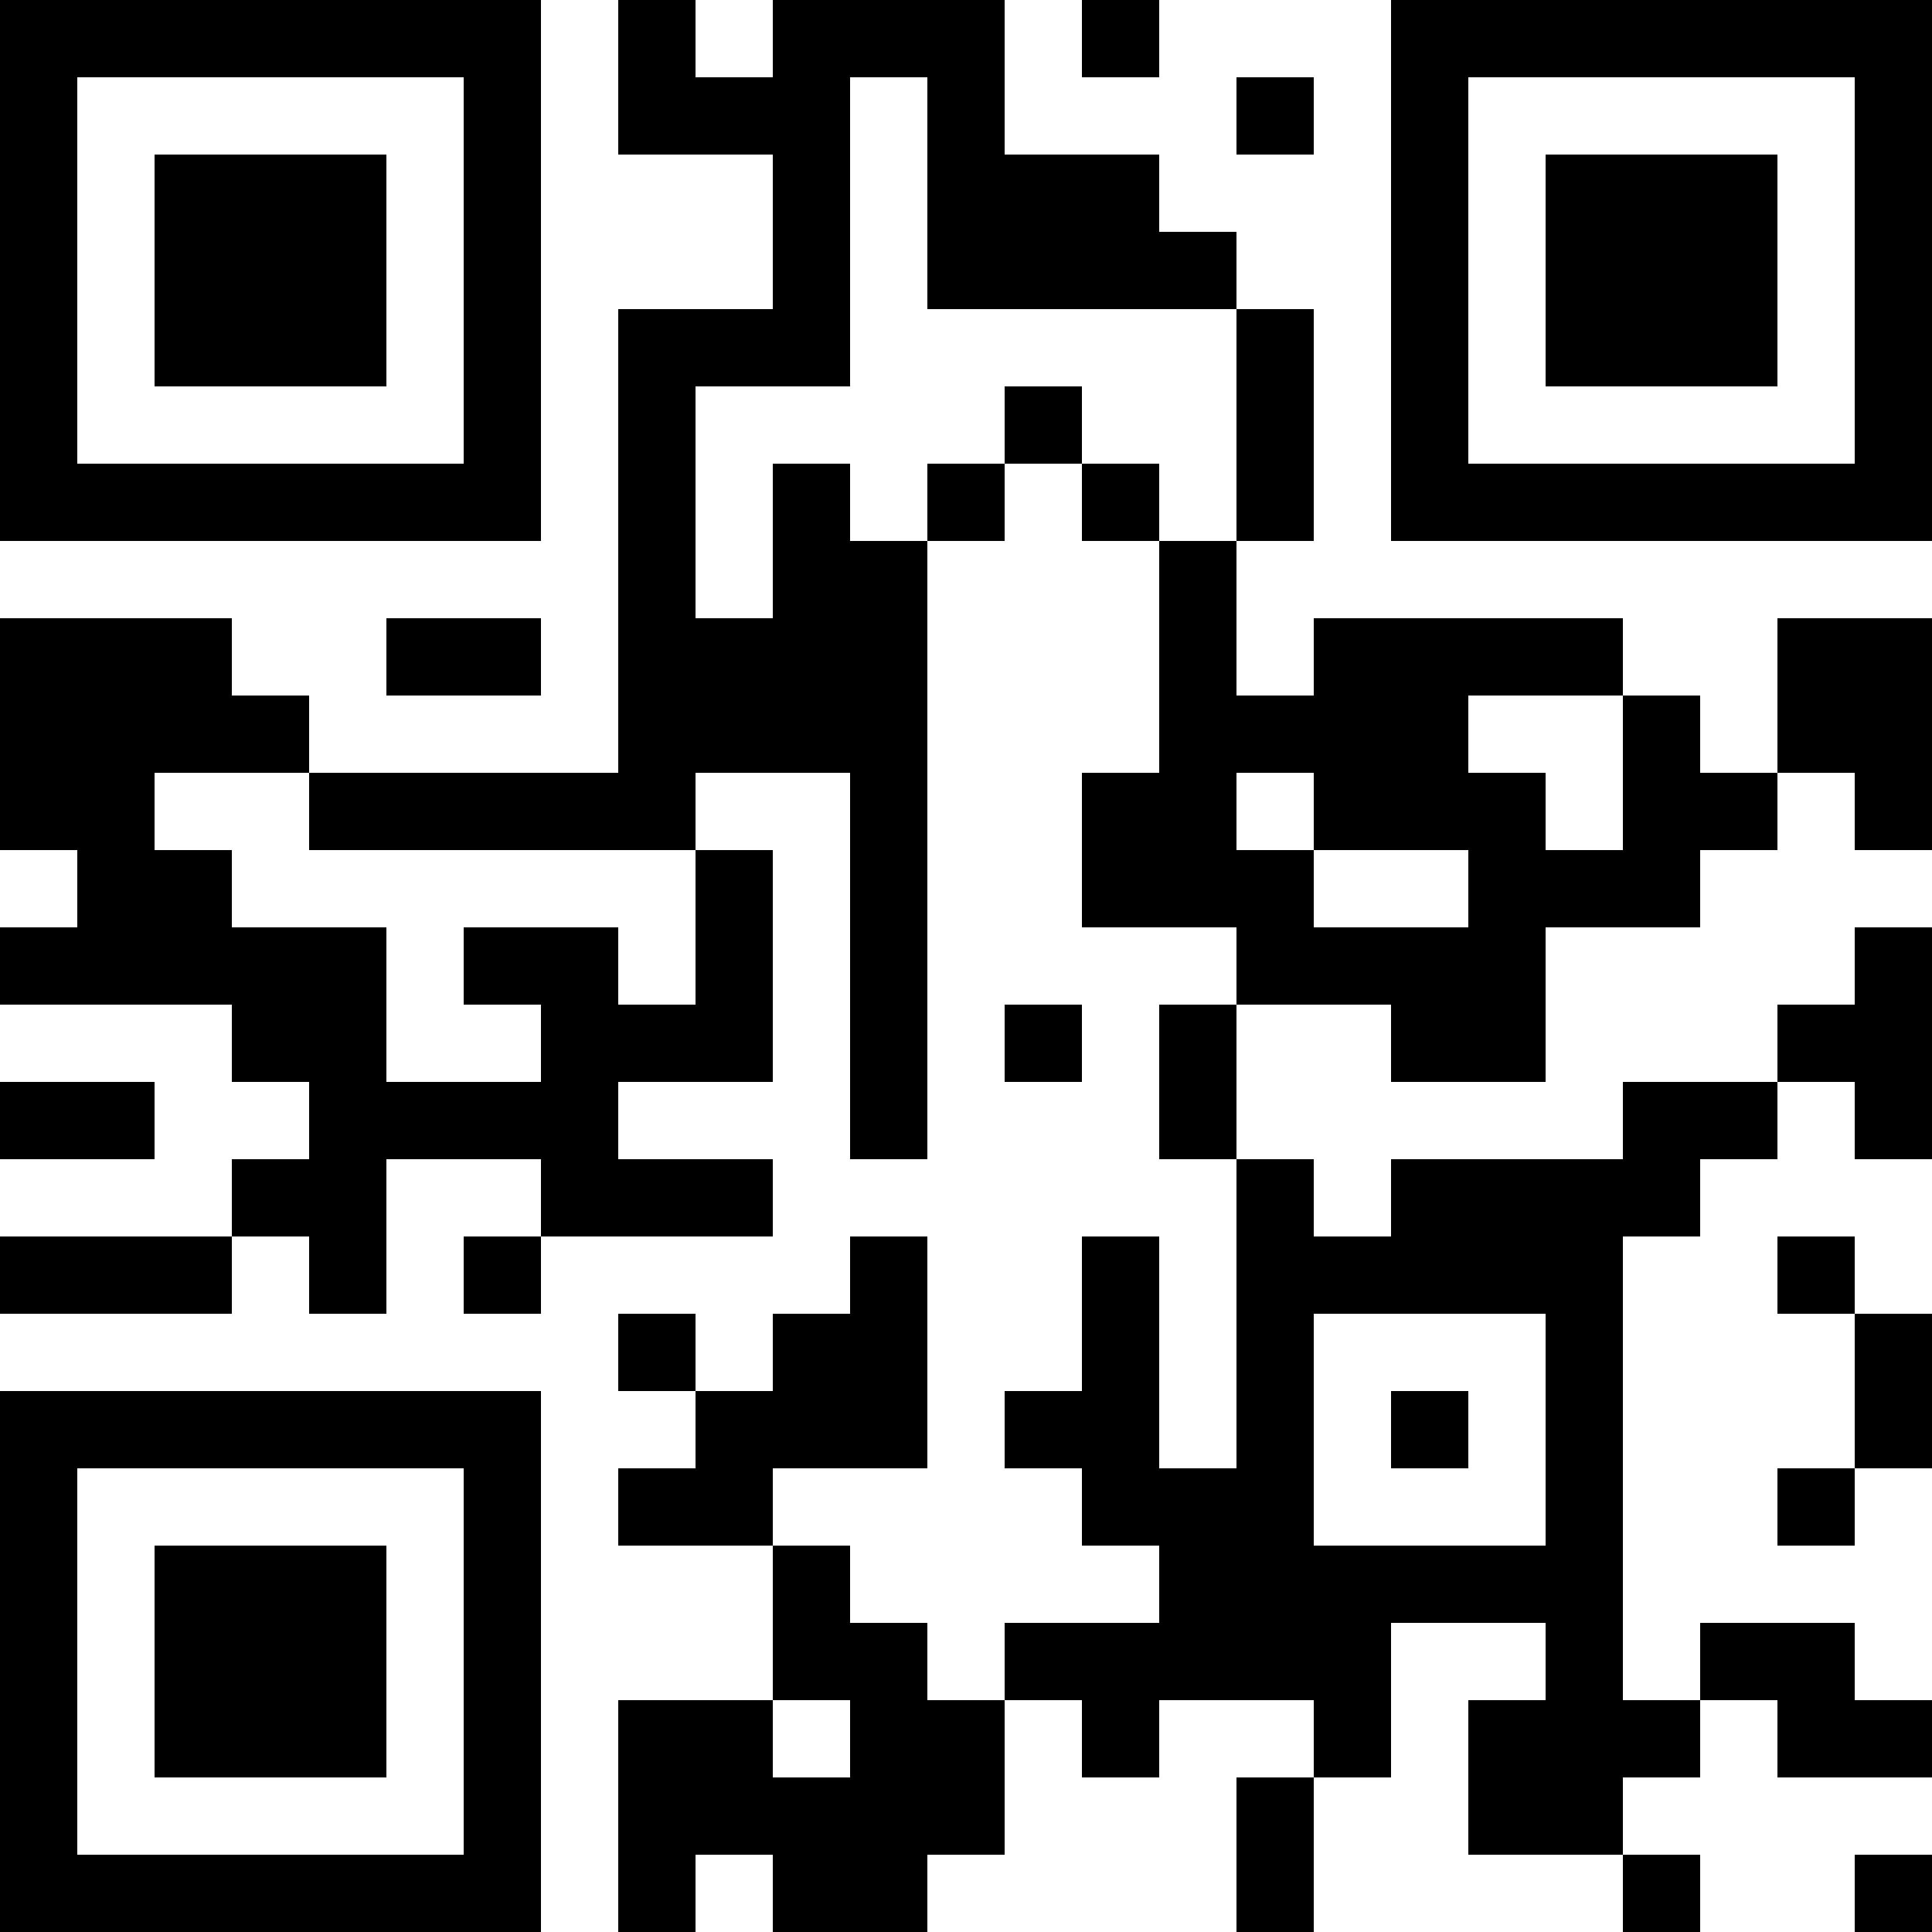 <?xml version="1.0" encoding="UTF-8"?>
<svg xmlns="http://www.w3.org/2000/svg" version="1.1" width="1000" height="1000" viewBox="0 0 1000 1000"><rect x="0" y="0" width="1000" height="1000" fill="#ffffff"/><g transform="scale(40)"><g transform="translate(0,0)"><path fill-rule="evenodd" d="M8 0L8 2L10 2L10 4L8 4L8 10L4 10L4 9L3 9L3 8L0 8L0 11L1 11L1 12L0 12L0 13L3 13L3 14L4 14L4 15L3 15L3 16L0 16L0 17L3 17L3 16L4 16L4 17L5 17L5 15L7 15L7 16L6 16L6 17L7 17L7 16L10 16L10 15L8 15L8 14L10 14L10 11L9 11L9 10L11 10L11 15L12 15L12 7L13 7L13 6L14 6L14 7L15 7L15 10L14 10L14 12L16 12L16 13L15 13L15 15L16 15L16 19L15 19L15 16L14 16L14 18L13 18L13 19L14 19L14 20L15 20L15 21L13 21L13 22L12 22L12 21L11 21L11 20L10 20L10 19L12 19L12 16L11 16L11 17L10 17L10 18L9 18L9 17L8 17L8 18L9 18L9 19L8 19L8 20L10 20L10 22L8 22L8 25L9 25L9 24L10 24L10 25L12 25L12 24L13 24L13 22L14 22L14 23L15 23L15 22L17 22L17 23L16 23L16 25L17 25L17 23L18 23L18 21L20 21L20 22L19 22L19 24L21 24L21 25L22 25L22 24L21 24L21 23L22 23L22 22L23 22L23 23L25 23L25 22L24 22L24 21L22 21L22 22L21 22L21 16L22 16L22 15L23 15L23 14L24 14L24 15L25 15L25 12L24 12L24 13L23 13L23 14L21 14L21 15L18 15L18 16L17 16L17 15L16 15L16 13L18 13L18 14L20 14L20 12L22 12L22 11L23 11L23 10L24 10L24 11L25 11L25 8L23 8L23 10L22 10L22 9L21 9L21 8L17 8L17 9L16 9L16 7L17 7L17 4L16 4L16 3L15 3L15 2L13 2L13 0L10 0L10 1L9 1L9 0ZM14 0L14 1L15 1L15 0ZM11 1L11 5L9 5L9 8L10 8L10 6L11 6L11 7L12 7L12 6L13 6L13 5L14 5L14 6L15 6L15 7L16 7L16 4L12 4L12 1ZM16 1L16 2L17 2L17 1ZM5 8L5 9L7 9L7 8ZM19 9L19 10L20 10L20 11L21 11L21 9ZM2 10L2 11L3 11L3 12L5 12L5 14L7 14L7 13L6 13L6 12L8 12L8 13L9 13L9 11L4 11L4 10ZM16 10L16 11L17 11L17 12L19 12L19 11L17 11L17 10ZM13 13L13 14L14 14L14 13ZM0 14L0 15L2 15L2 14ZM23 16L23 17L24 17L24 19L23 19L23 20L24 20L24 19L25 19L25 17L24 17L24 16ZM17 17L17 20L20 20L20 17ZM18 18L18 19L19 19L19 18ZM10 22L10 23L11 23L11 22ZM24 24L24 25L25 25L25 24ZM0 0L0 7L7 7L7 0ZM1 1L1 6L6 6L6 1ZM2 2L2 5L5 5L5 2ZM18 0L18 7L25 7L25 0ZM19 1L19 6L24 6L24 1ZM20 2L20 5L23 5L23 2ZM0 18L0 25L7 25L7 18ZM1 19L1 24L6 24L6 19ZM2 20L2 23L5 23L5 20Z" fill="#000000"/></g></g></svg>
